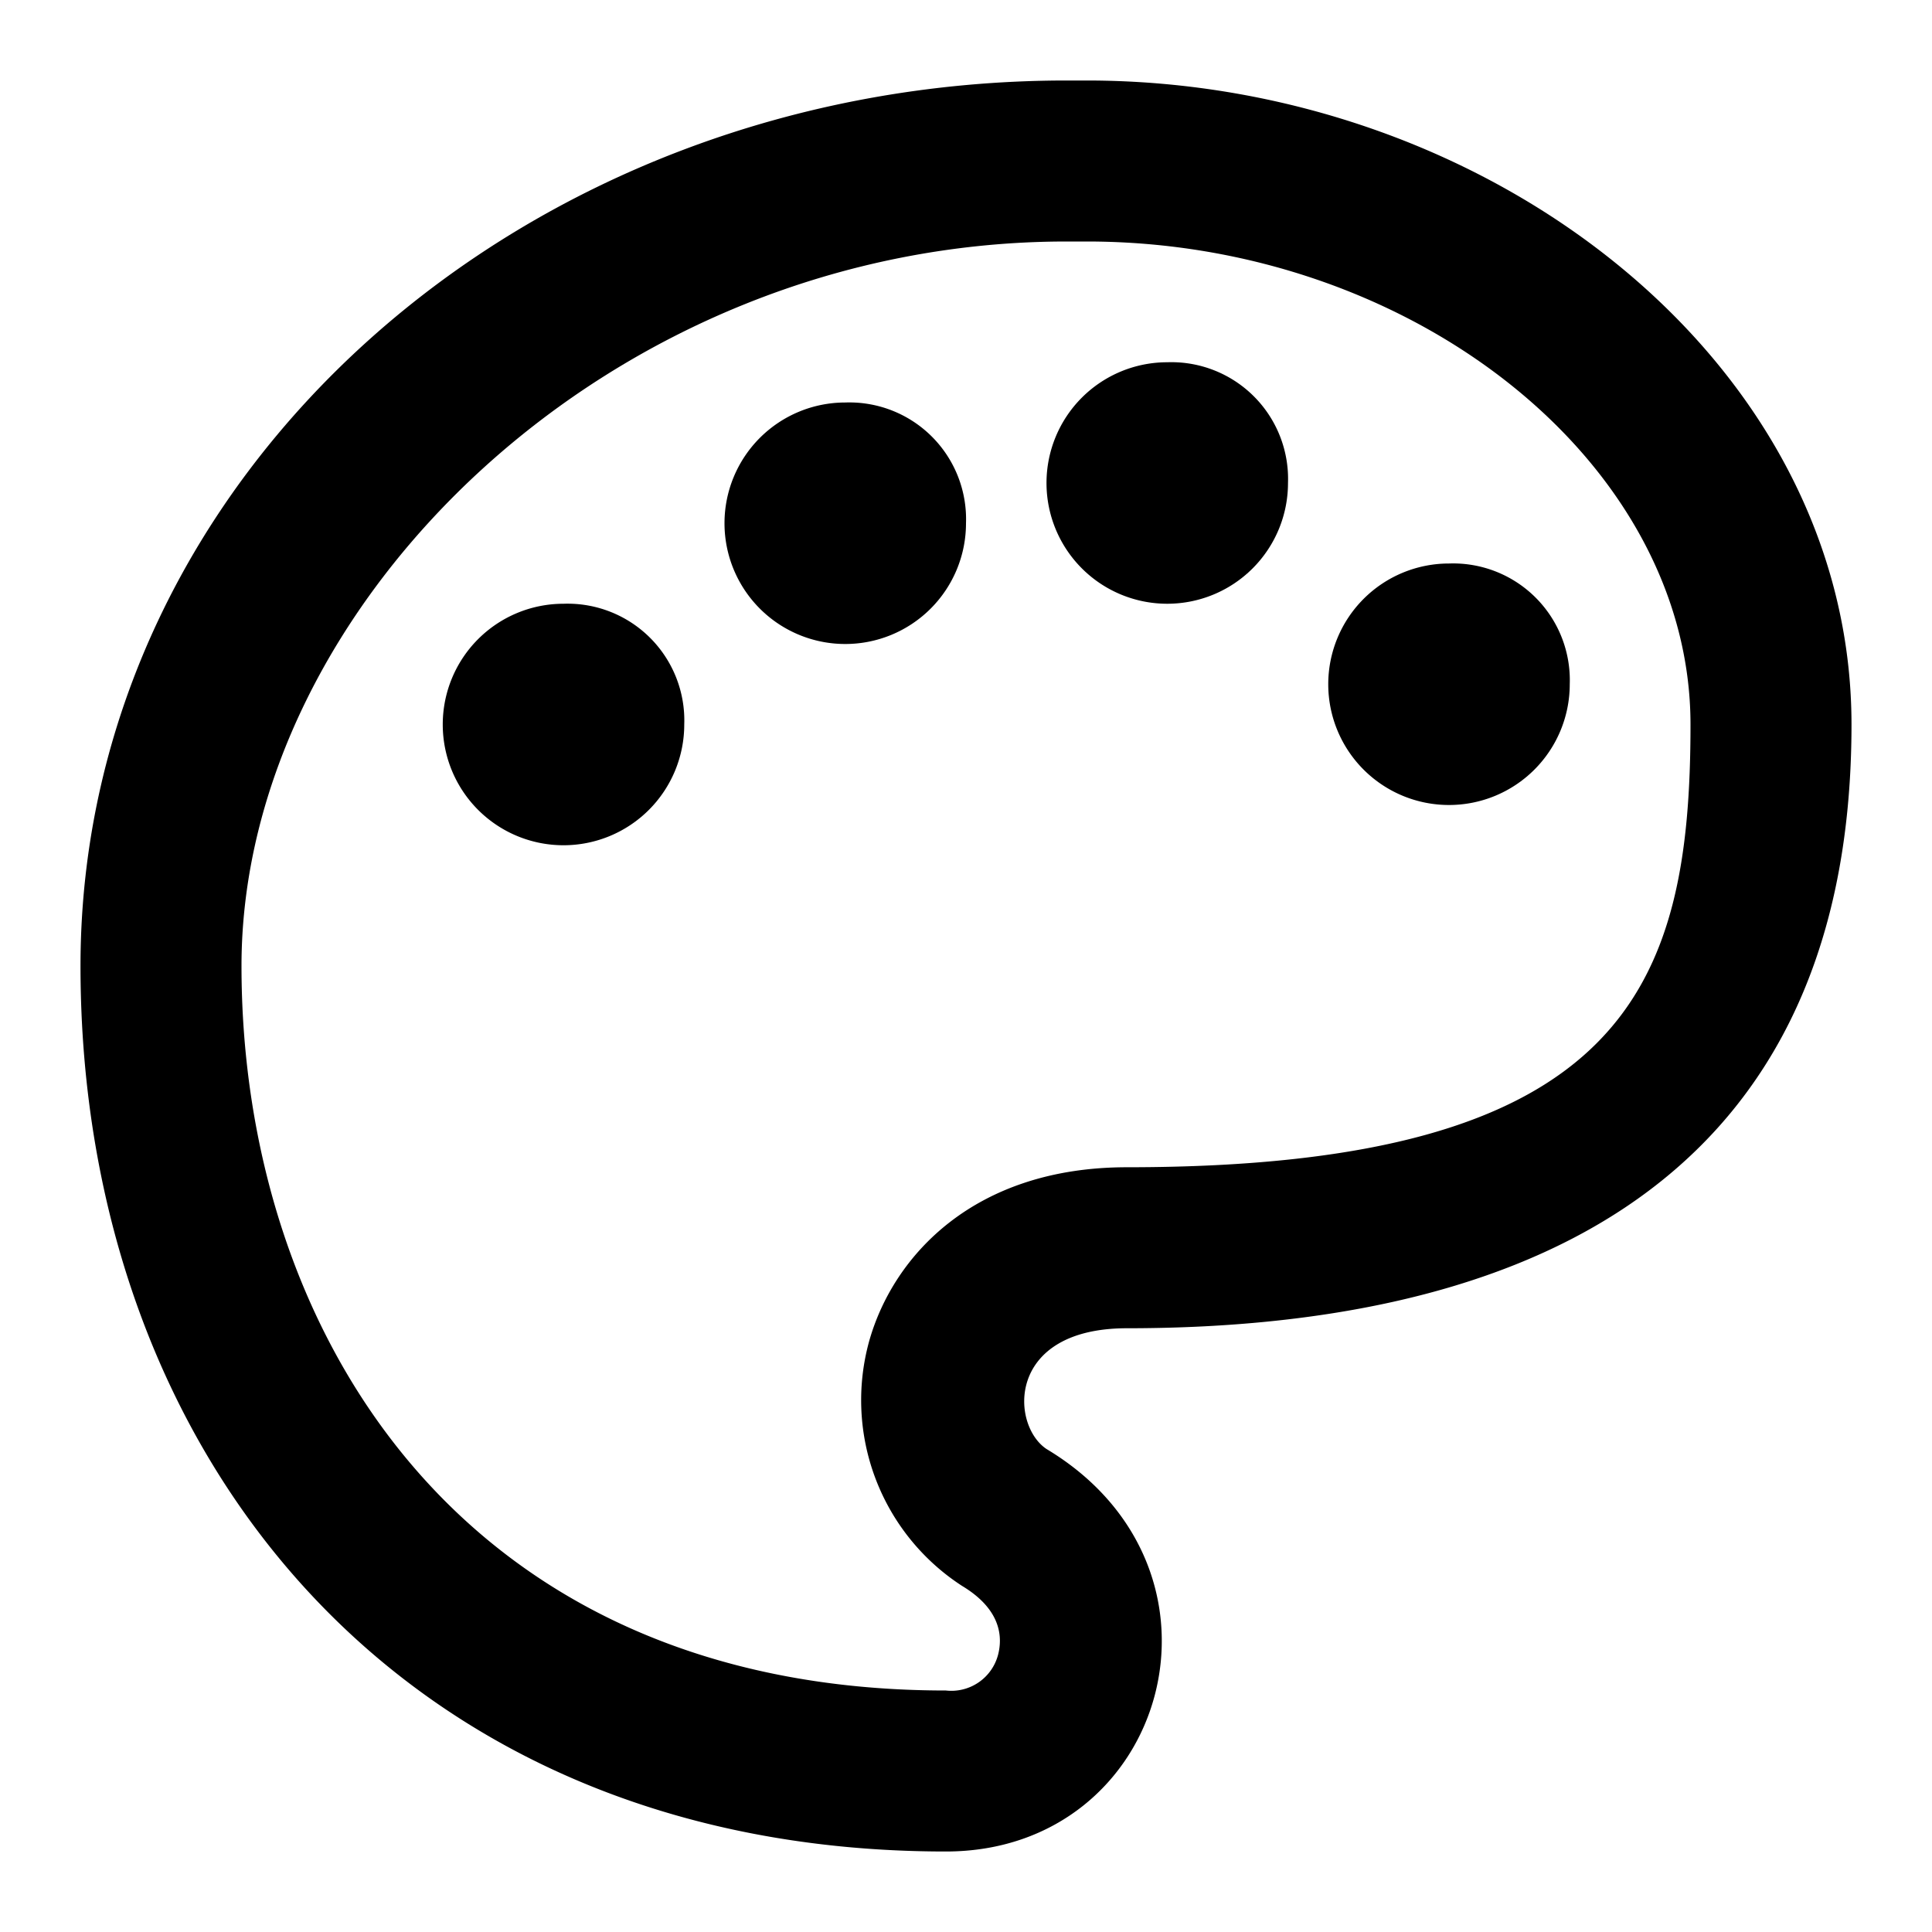 <?xml version="1.0" encoding="utf-8"?><!-- Скачано с сайта svg4.ru / Downloaded from svg4.ru -->
<svg width="800px" height="800px" viewBox="0 0 48 48" xmlns="http://www.w3.org/2000/svg">
  <title>palette</title>
  <g id="Layer_2" data-name="Layer 2">
    <g id="invisible_box" data-name="invisible box">
      <rect width="48" height="48" fill="none"/>
    </g>
    <g id="icons_Q2" data-name="icons Q2">
      <path d="M26.6,6H27c8.1,0,15,5.5,15,12S40.4,29,28,29c-3.8,0-5.8,2.2-6.4,4.3a5.5,5.5,0,0,0,2.3,6.1c1,.6,1,1.3.9,1.7a1.2,1.2,0,0,1-1.3.9C11.4,42,6,33,6,24S15.2,6,26.5,6h.1m-.1-4C13,2,2,11.8,2,24s8,22,21.5,22C29,46,31,39,26,36c-.9-.6-1-3,2-3,9,0,18-3,18-15C46,9,37,2,27,2Z"/>
      <path d="M21,10a3,3,0,1,0,3,3,2.9,2.9,0,0,0-3-3Z"/>
      <path d="M14,15a3,3,0,1,0,3,3,2.9,2.9,0,0,0-3-3Z"/>
      <path d="M29,9a3,3,0,1,0,3,3,2.9,2.9,0,0,0-3-3Z"/>
      <path d="M36,14a3,3,0,1,0,3,3,2.9,2.9,0,0,0-3-3Z"/>
    </g>
  </g>
</svg>
